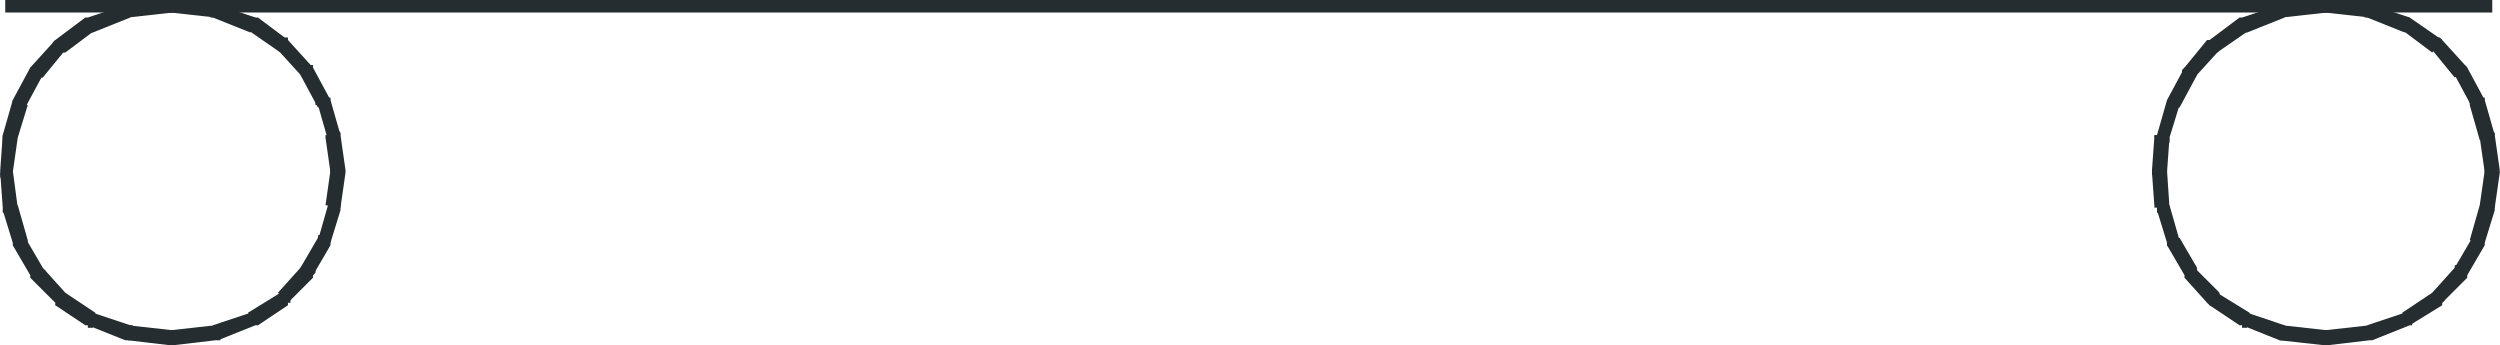 <?xml version="1.0" encoding="iso-8859-1"?>
<!DOCTYPE svg PUBLIC "-//W3C//DTD SVG 20000303 Stylable//EN"
"http://www.w3.org/TR/2000/03/WD-SVG-20000303/DTD/svg-20000303-stylable.dtd">

<svg width="6.082in" height="0.84in" viewBox="0 0 999 138">

<path style="fill:#252d30" d="M911,2 l1,5 18,-2 -1,-5 -18,1 0,1 0,-1 0,1 0,0 -1,0 0,0 0,0 -1,1 0,0 0,1 0,0 0,1 0,0 0,1 0,0 1,1 0,0 0,0 0,0 1,0 0,0 0,0 1,0 0,0z" />
<path style="fill:#252d30" d="M895,7 l3,6 15,-6 -2,-5 -15,5 -1,0 1,0 0,0 -1,0 0,0 0,1 -1,0 0,1 0,0 0,1 0,0 0,1 0,0 1,1 0,0 0,0 1,1 0,0 0,0 1,0 0,0 0,0 1,0 0,0z" />
<path style="fill:#252d30" d="M882,16 l4,5 13,-9 -4,-5 -12,9 -1,0 1,0 0,0 -1,0 0,0 0,1 0,0 0,0 0,0 0,1 0,0 0,1 0,0 0,1 1,0 0,1 0,0 1,0 0,0 1,0 0,0 0,0 0,0 1,0 0,0 0,0z" />
<path style="fill:#252d30" d="M873,27 l4,4 10,-11 -5,-4 -9,11 0,0 0,0 0,0 0,0 -1,1 0,0 0,0 0,0 0,1 0,0 0,1 1,0 0,1 0,0 1,0 0,1 1,0 0,0 0,0 1,0 0,0 0,-1 1,0 0,0 0,0 0,0z" />
<path style="fill:#252d30" d="M866,40 l5,3 7,-13 -5,-3 -7,13 0,0 0,0 0,0 0,0 0,1 0,0 0,1 0,0 0,1 0,0 1,0 0,1 1,0 0,0 1,0 0,0 1,0 0,0 0,-1 1,0 0,0 0,0z" />
<path style="fill:#252d30" d="M861,54 l6,1 4,-13 -5,-2 -4,14 -1,0 1,0 0,0 -1,0 0,1 0,0 1,0 0,1 0,0 0,0 0,1 1,0 0,0 1,0 0,1 1,0 0,-1 1,0 0,0 1,0 0,-1 0,0 0,0 0,-1z" />
<path style="fill:#252d30" d="M860,69 l6,0 1,-14 -6,-1 -1,14 0,1 0,-1 0,1 0,0 0,0 0,1 1,0 0,1 0,0 1,0 0,1 1,0 0,0 1,0 1,-1 0,0 0,0 1,-1 0,0 0,0 0,-1 0,0z" />
<path style="fill:#252d30" d="M862,84 l5,-1 -1,-15 -6,1 1,14 1,1 -1,-1 1,0 0,1 0,0 0,0 0,1 0,0 0,0 1,0 0,0 1,1 0,0 1,0 0,0 1,-1 0,0 1,0 0,-1 0,0 0,0 0,-1 0,0 0,0z" />
<path style="fill:#252d30" d="M866,98 l5,-2 -4,-14 -5,2 4,13 0,1 0,-1 0,1 0,0 0,0 0,0 1,1 0,0 1,0 0,0 1,0 0,0 1,0 0,0 1,-1 0,0 0,-1 0,0 0,0 0,-1 0,0 0,0z" />
<path style="fill:#252d30" d="M873,111 l5,-4 -7,-12 -5,3 7,12 0,1 0,-1 0,0 0,1 0,0 0,0 1,0 0,1 1,0 1,0 0,-1 1,0 0,0 0,0 1,-1 0,0 0,-1 0,-1 0,0 0,0 0,0 0,-1z" />
<path style="fill:#252d30" d="M883,122 l4,-5 -10,-10 -4,4 9,10 1,1 -1,-1 1,1 0,0 0,0 1,0 0,0 0,0 0,0 1,0 0,0 1,0 0,0 1,0 0,-1 0,0 1,-1 0,0 0,-1 0,0 -1,-1 0,0 0,0 0,-1z" />
<path style="fill:#252d30" d="M896,130 l3,-5 -13,-8 -3,5 12,8 1,0 -1,0 1,0 0,0 0,1 0,0 1,0 0,0 0,0 1,0 0,-1 1,0 0,0 0,-1 1,0 0,-1 0,0 0,-1 0,0 -1,-1 0,0 0,0 0,-1 0,0z" />
<path style="fill:#252d30" d="M911,136 l2,-6 -15,-5 -2,5 15,6 0,0 0,0 0,0 0,0 1,0 0,0 1,0 0,0 1,-1 0,0 0,-1 1,0 0,-1 0,0 0,-1 0,0 -1,-1 0,0 0,0 -1,-1 0,0 0,0z" />
<path style="fill:#252d30" d="M930,138 l0,-6 -18,-2 -1,6 18,2 1,0 -1,0 0,0 1,0 0,0 0,0 1,-1 0,0 1,0 0,-1 0,0 0,-1 0,0 0,-1 0,0 0,-1 -1,0 0,-1 0,0 -1,0 0,0 0,0z" />
<path style="fill:#252d30" d="M948,136 l-1,-6 -18,2 1,6 17,-2 1,0 -1,0 1,0 0,0 0,0 0,0 1,-1 0,0 1,-1 0,0 0,-1 0,0 0,-1 0,0 -1,-1 0,0 -1,-1 0,0 0,0 -1,0 0,0 0,0z" />
<path style="fill:#252d30" d="M963,130 l-2,-5 -15,5 2,6 15,-6 0,0 0,0 0,0 0,0 1,0 0,0 0,-1 0,0 1,-1 0,0 0,-1 -1,0 0,-1 0,0 0,-1 -1,0 0,0 -1,0 0,0 -1,0 0,0 0,0z" />
<path style="fill:#252d30" d="M976,121 l-4,-4 -12,8 3,5 13,-8 0,-1 0,1 0,0 0,-1 0,0 0,0 1,-1 0,0 0,-1 0,0 0,-1 -1,0 0,-1 0,0 -1,0 0,-1 -1,0 -1,0 0,0 0,1 -1,0 0,0z" />
<path style="fill:#252d30" d="M986,110 l-5,-3 -9,10 4,4 10,-10 0,-1 0,1 0,-1 0,0 0,0 0,-1 0,0 0,-1 0,0 0,-1 0,0 -1,-1 0,0 -1,0 0,0 -1,0 0,0 -1,0 0,0 0,0 -1,0 0,1z" />
<path style="fill:#252d30" d="M993,97 l-5,-2 -7,12 5,3 7,-12 0,-1 0,1 0,-1 0,0 0,0 0,0 0,-1 0,-1 0,0 -1,-1 0,0 0,0 -1,0 -1,-1 0,0 -1,0 0,1 -1,0 0,0 0,0 0,1 0,0z" />
<path style="fill:#252d30" d="M997,83 l-6,-1 -4,14 6,1 4,-13 0,-1 0,1 0,-1 0,0 0,0 0,-1 0,0 0,-1 -1,0 0,-1 0,0 -1,0 -1,0 0,0 -1,0 0,0 -1,0 0,1 0,0 0,0 -1,1 0,0z" />
<path style="fill:#252d30" d="M999,68 l-6,0 -2,14 6,1 2,-14 0,-1 0,1 0,0 0,-1 -1,0 0,0 0,-1 0,0 -1,-1 0,0 -1,0 0,0 -1,0 0,0 -1,0 0,0 -1,1 0,0 0,0 0,1 0,0 0,0z" />
<path style="fill:#252d30" d="M997,54 l-6,1 2,14 6,-1 -2,-14 0,0 0,0 0,0 0,0 0,-1 0,0 -1,0 0,-1 0,0 -1,0 -1,0 0,0 -1,0 0,0 -1,0 0,1 0,0 -1,1 0,0 0,0 0,1 0,0z" />
<path style="fill:#252d30" d="M993,40 l-6,2 4,14 6,-2 -4,-14 0,0 0,0 0,0 0,0 0,-1 -1,0 0,0 -1,-1 0,0 -1,0 0,0 -1,0 0,0 -1,1 0,0 0,1 -1,0 0,1 0,0 0,0 0,1 0,0z" />
<path style="fill:#252d30" d="M986,27 l-5,3 7,13 5,-3 -7,-13 0,0 0,0 0,0 0,0 -1,-1 0,0 0,0 -1,0 0,0 -1,0 -1,0 0,0 -1,0 0,1 0,0 0,1 -1,0 0,1 0,0 0,0 1,1 0,0z" />
<path style="fill:#252d30" d="M976,16 l-4,4 9,11 5,-4 -10,-11 0,0 0,0 0,0 0,0 -1,-1 0,0 -1,0 0,0 -1,0 0,0 -1,1 0,0 -1,0 0,1 0,0 0,1 0,0 0,0 0,1 0,0 0,0 0,1 0,0 1,0z" />
<path style="fill:#252d30" d="M963,7 l-3,5 12,9 4,-5 -13,-9 0,0 0,0 0,0 0,0 0,0 -1,0 0,0 -1,0 0,0 -1,0 0,1 -1,0 0,1 0,0 0,1 0,0 0,0 0,1 0,0 0,0 0,1 1,0 0,0 0,0z" />
<path style="fill:#252d30" d="M947,1 l-1,6 15,6 2,-6 -15,-5 -1,-1 1,1 0,0 -1,-1 0,0 0,0 -1,1 -1,0 0,0 0,0 -1,1 0,0 0,1 0,1 0,0 0,1 0,0 0,0 1,0 0,1 0,0 0,0 1,0 0,0z" />
<path style="fill:#252d30" d="M929,0 l0,5 18,2 0,-6 -17,-1 -1,0 1,0 -1,0 0,0 0,0 -1,0 0,0 -1,0 0,1 0,0 0,1 -1,0 0,1 1,0 0,1 0,0 0,0 0,1 1,0 0,0 0,0 0,0 1,0 0,0z" />
<path style="fill:#252d30" d="M996,0 l-994,0 0,5 994,0z" />
<path style="fill:#252d30" d="M50,2 l1,5 18,-2 -1,-5 -17,1 -1,1 1,-1 -1,1 0,0 0,0 -1,0 0,0 0,1 -1,0 0,1 0,0 0,1 0,0 0,1 1,0 0,1 0,0 0,0 1,0 0,0 0,0 1,0 0,0 0,0z" />
<path style="fill:#252d30" d="M34,7 l3,6 15,-6 -2,-5 -15,5 -1,0 1,0 0,0 0,0 -1,0 0,1 0,0 -1,1 0,0 0,1 0,0 0,1 1,0 0,1 0,0 1,0 0,1 0,0 1,0 0,0 0,0 0,0 1,0 0,0z" />
<path style="fill:#252d30" d="M22,16 l4,5 12,-9 -4,-5 -12,9 0,0 0,0 0,0 0,0 0,0 -1,1 0,0 0,0 0,0 0,1 0,0 0,1 0,0 0,1 1,0 0,1 1,0 0,0 1,0 0,0 0,0 0,0 1,0 0,0 0,0 1,0z" />
<path style="fill:#252d30" d="M12,27 l5,4 9,-11 -4,-4 -10,11 0,0 0,0 0,0 0,0 0,1 0,0 0,0 0,0 0,1 0,0 0,1 0,0 0,1 1,0 0,0 1,1 0,0 1,0 0,0 0,0 0,0 1,-1 0,0 0,0 0,0 1,0z" />
<path style="fill:#252d30" d="M5,40 l5,3 7,-13 -5,-3 -7,13 0,0 0,0 0,0 0,0 0,1 0,0 0,1 0,0 0,1 1,0 0,0 0,1 1,0 0,0 1,0 1,0 0,0 1,0 0,-1 0,0 0,0 0,0z" />
<path style="fill:#252d30" d="M1,54 l6,1 4,-13 -6,-2 -4,14 0,0 0,0 0,0 0,0 0,1 0,0 0,0 0,1 0,0 0,0 0,1 1,0 0,0 1,0 0,1 1,0 1,-1 0,0 1,0 0,0 0,-1 0,0 0,0 1,-1z" />
<path style="fill:#252d30" d="M0,69 l5,0 2,-14 -6,-1 -1,14 0,1 0,-1 0,1 0,0 0,0 0,1 0,0 0,1 1,0 0,0 1,1 0,0 1,0 0,0 1,-1 0,0 1,0 0,-1 0,0 0,0 0,-1 0,0z" />
<path style="fill:#252d30" d="M1,84 l6,-1 -2,-15 -5,1 1,14 0,1 0,-1 0,0 0,1 0,0 0,0 0,1 0,0 1,0 0,0 0,0 1,1 0,0 1,0 1,0 0,-1 1,0 0,0 0,-1 1,0 0,0 0,-1 0,0 0,0z" />
<path style="fill:#252d30" d="M5,98 l6,-2 -4,-14 -6,2 4,13 0,1 0,-1 0,1 0,0 0,0 1,0 0,1 0,0 1,0 1,0 0,0 1,0 0,0 1,0 0,-1 0,0 1,-1 0,0 0,0 0,-1 0,0 0,0z" />
<path style="fill:#252d30" d="M12,111 l5,-4 -7,-12 -5,3 7,12 0,1 0,-1 0,0 0,1 1,0 0,0 0,0 1,1 0,0 1,0 0,-1 1,0 0,0 1,0 0,-1 0,0 1,-1 0,-1 -1,0 0,0 0,0 0,-1z" />
<path style="fill:#252d30" d="M22,122 l4,-5 -9,-10 -5,4 10,10 0,1 0,-1 0,1 0,0 0,0 1,0 0,0 1,0 0,0 1,0 0,0 1,0 0,-1 1,0 0,-1 0,0 0,-1 0,0 0,-1 0,0 -1,0 0,-1z" />
<path style="fill:#252d30" d="M35,130 l3,-5 -12,-8 -4,5 12,8 1,0 -1,0 1,0 0,0 0,1 1,0 0,0 0,0 1,0 0,0 0,-1 1,0 0,0 1,-1 0,0 0,-1 0,0 0,-1 0,0 0,-1 0,0 -1,0 0,-1 0,0z" />
<path style="fill:#252d30" d="M51,136 l1,-6 -15,-5 -2,5 15,6 1,0 -1,0 0,0 1,0 0,0 0,0 1,0 0,0 1,-1 0,0 1,-1 0,0 0,-1 0,0 0,-1 0,0 0,-1 -1,0 0,0 0,-1 -1,0 0,0z" />
<path style="fill:#252d30" d="M69,138 l0,-6 -18,-2 0,6 17,2 1,0 -1,0 1,0 0,0 0,0 1,0 0,-1 1,0 0,0 0,-1 0,0 1,-1 0,0 -1,-1 0,0 0,-1 0,0 -1,-1 0,0 0,0 -1,0 0,0z" />
<path style="fill:#252d30" d="M87,136 l-1,-6 -18,2 1,6 17,-2 1,0 -1,0 1,0 0,0 0,0 1,0 0,-1 1,0 0,-1 0,0 0,-1 0,0 0,-1 0,0 0,-1 -1,0 0,-1 -1,0 0,0 0,0 -1,0 0,0z" />
<path style="fill:#252d30" d="M103,130 l-3,-5 -15,5 2,6 15,-6 1,0 -1,0 0,0 1,0 0,0 0,0 1,-1 0,0 0,-1 0,0 0,-1 0,0 0,-1 -1,0 0,-1 -1,0 0,0 -1,0 0,0 0,0 -1,0 0,0z" />
<path style="fill:#252d30" d="M115,121 l-3,-4 -13,8 4,5 12,-8 0,-1 0,1 0,0 0,-1 1,0 0,0 0,-1 0,0 0,-1 0,0 0,-1 0,0 -1,-1 0,0 -1,0 0,-1 -1,0 0,0 -1,0 0,1 0,0 0,0z" />
<path style="fill:#252d30" d="M125,110 l-5,-3 -9,10 4,4 10,-10 0,-1 0,1 0,-1 0,0 0,0 1,-1 0,0 0,-1 0,0 -1,-1 0,0 0,-1 -1,0 0,0 -1,0 0,0 -1,0 0,0 -1,0 0,0 0,0 -1,1z" />
<path style="fill:#252d30" d="M132,97 l-5,-2 -7,12 5,3 7,-12 0,-1 0,1 0,-1 0,0 0,0 0,0 0,-1 0,-1 0,0 0,-1 -1,0 0,0 -1,0 0,-1 -1,0 0,0 -1,1 0,0 -1,0 0,0 0,1 0,0z" />
<path style="fill:#252d30" d="M136,83 l-5,-1 -4,14 5,1 4,-13 0,-1 0,1 0,-1 0,0 0,0 0,-1 0,0 0,-1 0,0 -1,-1 0,0 -1,0 0,0 -1,0 0,0 -1,0 0,0 -1,1 0,0 0,0 0,1 0,0z" />
<path style="fill:#252d30" d="M138,68 l-6,0 -2,14 6,1 2,-14 0,-1 0,1 0,0 0,-1 0,0 0,0 -1,-1 0,0 0,-1 -1,0 0,0 -1,0 0,0 -1,0 0,0 -1,0 0,1 -1,0 0,0 0,1 0,0 0,0z" />
<path style="fill:#252d30" d="M136,54 l-6,1 2,14 6,-1 -2,-14 0,0 0,0 0,0 0,0 0,-1 0,0 0,0 -1,-1 0,0 -1,0 0,0 -1,0 0,0 -1,0 0,0 -1,1 0,0 0,1 -1,0 0,0 0,1 0,0z" />
<path style="fill:#252d30" d="M132,40 l-5,2 4,14 5,-2 -4,-14 0,0 0,0 0,0 0,0 0,-1 0,0 -1,0 0,-1 -1,0 0,0 -1,0 0,0 -1,0 0,1 -1,0 0,1 0,0 -1,1 0,0 0,0 0,1 1,0z" />
<path style="fill:#252d30" d="M125,27 l-5,3 7,13 5,-3 -7,-13 0,0 0,0 0,0 0,0 0,-1 -1,0 0,0 -1,0 0,0 -1,0 0,0 -1,0 0,0 -1,1 0,0 0,1 0,0 0,1 0,0 0,0 0,1 0,0z" />
<path style="fill:#252d30" d="M115,16 l-4,4 10,11 4,-4 -10,-11 0,0 0,0 0,0 0,0 0,-1 -1,0 0,0 -1,0 0,0 -1,0 0,1 -1,0 0,0 0,1 -1,0 0,1 0,0 0,0 0,1 0,0 0,0 1,1 0,0 0,0z" />
<path style="fill:#252d30" d="M102,7 l-3,5 13,9 3,-5 -12,-9 -1,0 1,0 -1,0 0,0 0,0 0,0 -1,0 -1,0 0,0 -1,0 0,1 0,0 -1,1 0,0 0,1 0,0 0,0 0,1 0,0 0,0 1,1 0,0 0,0 0,0z" />
<path style="fill:#252d30" d="M86,1 l-1,6 15,6 2,-6 -15,-5 -1,-1 1,1 0,0 -1,-1 0,0 0,0 -1,1 0,0 -1,0 0,0 0,1 -1,0 0,1 0,1 0,0 0,1 0,0 1,0 0,0 0,1 0,0 1,0 0,0 0,0z" />
<path style="fill:#252d30" d="M68,0 l0,5 18,2 0,-6 -17,-1 -1,0 1,0 0,0 -1,0 0,0 0,0 -1,0 0,0 -1,1 0,0 0,1 0,0 0,1 0,0 0,1 0,0 0,0 1,1 0,0 0,0 0,0 1,0 0,0 0,0z" />

</svg>
